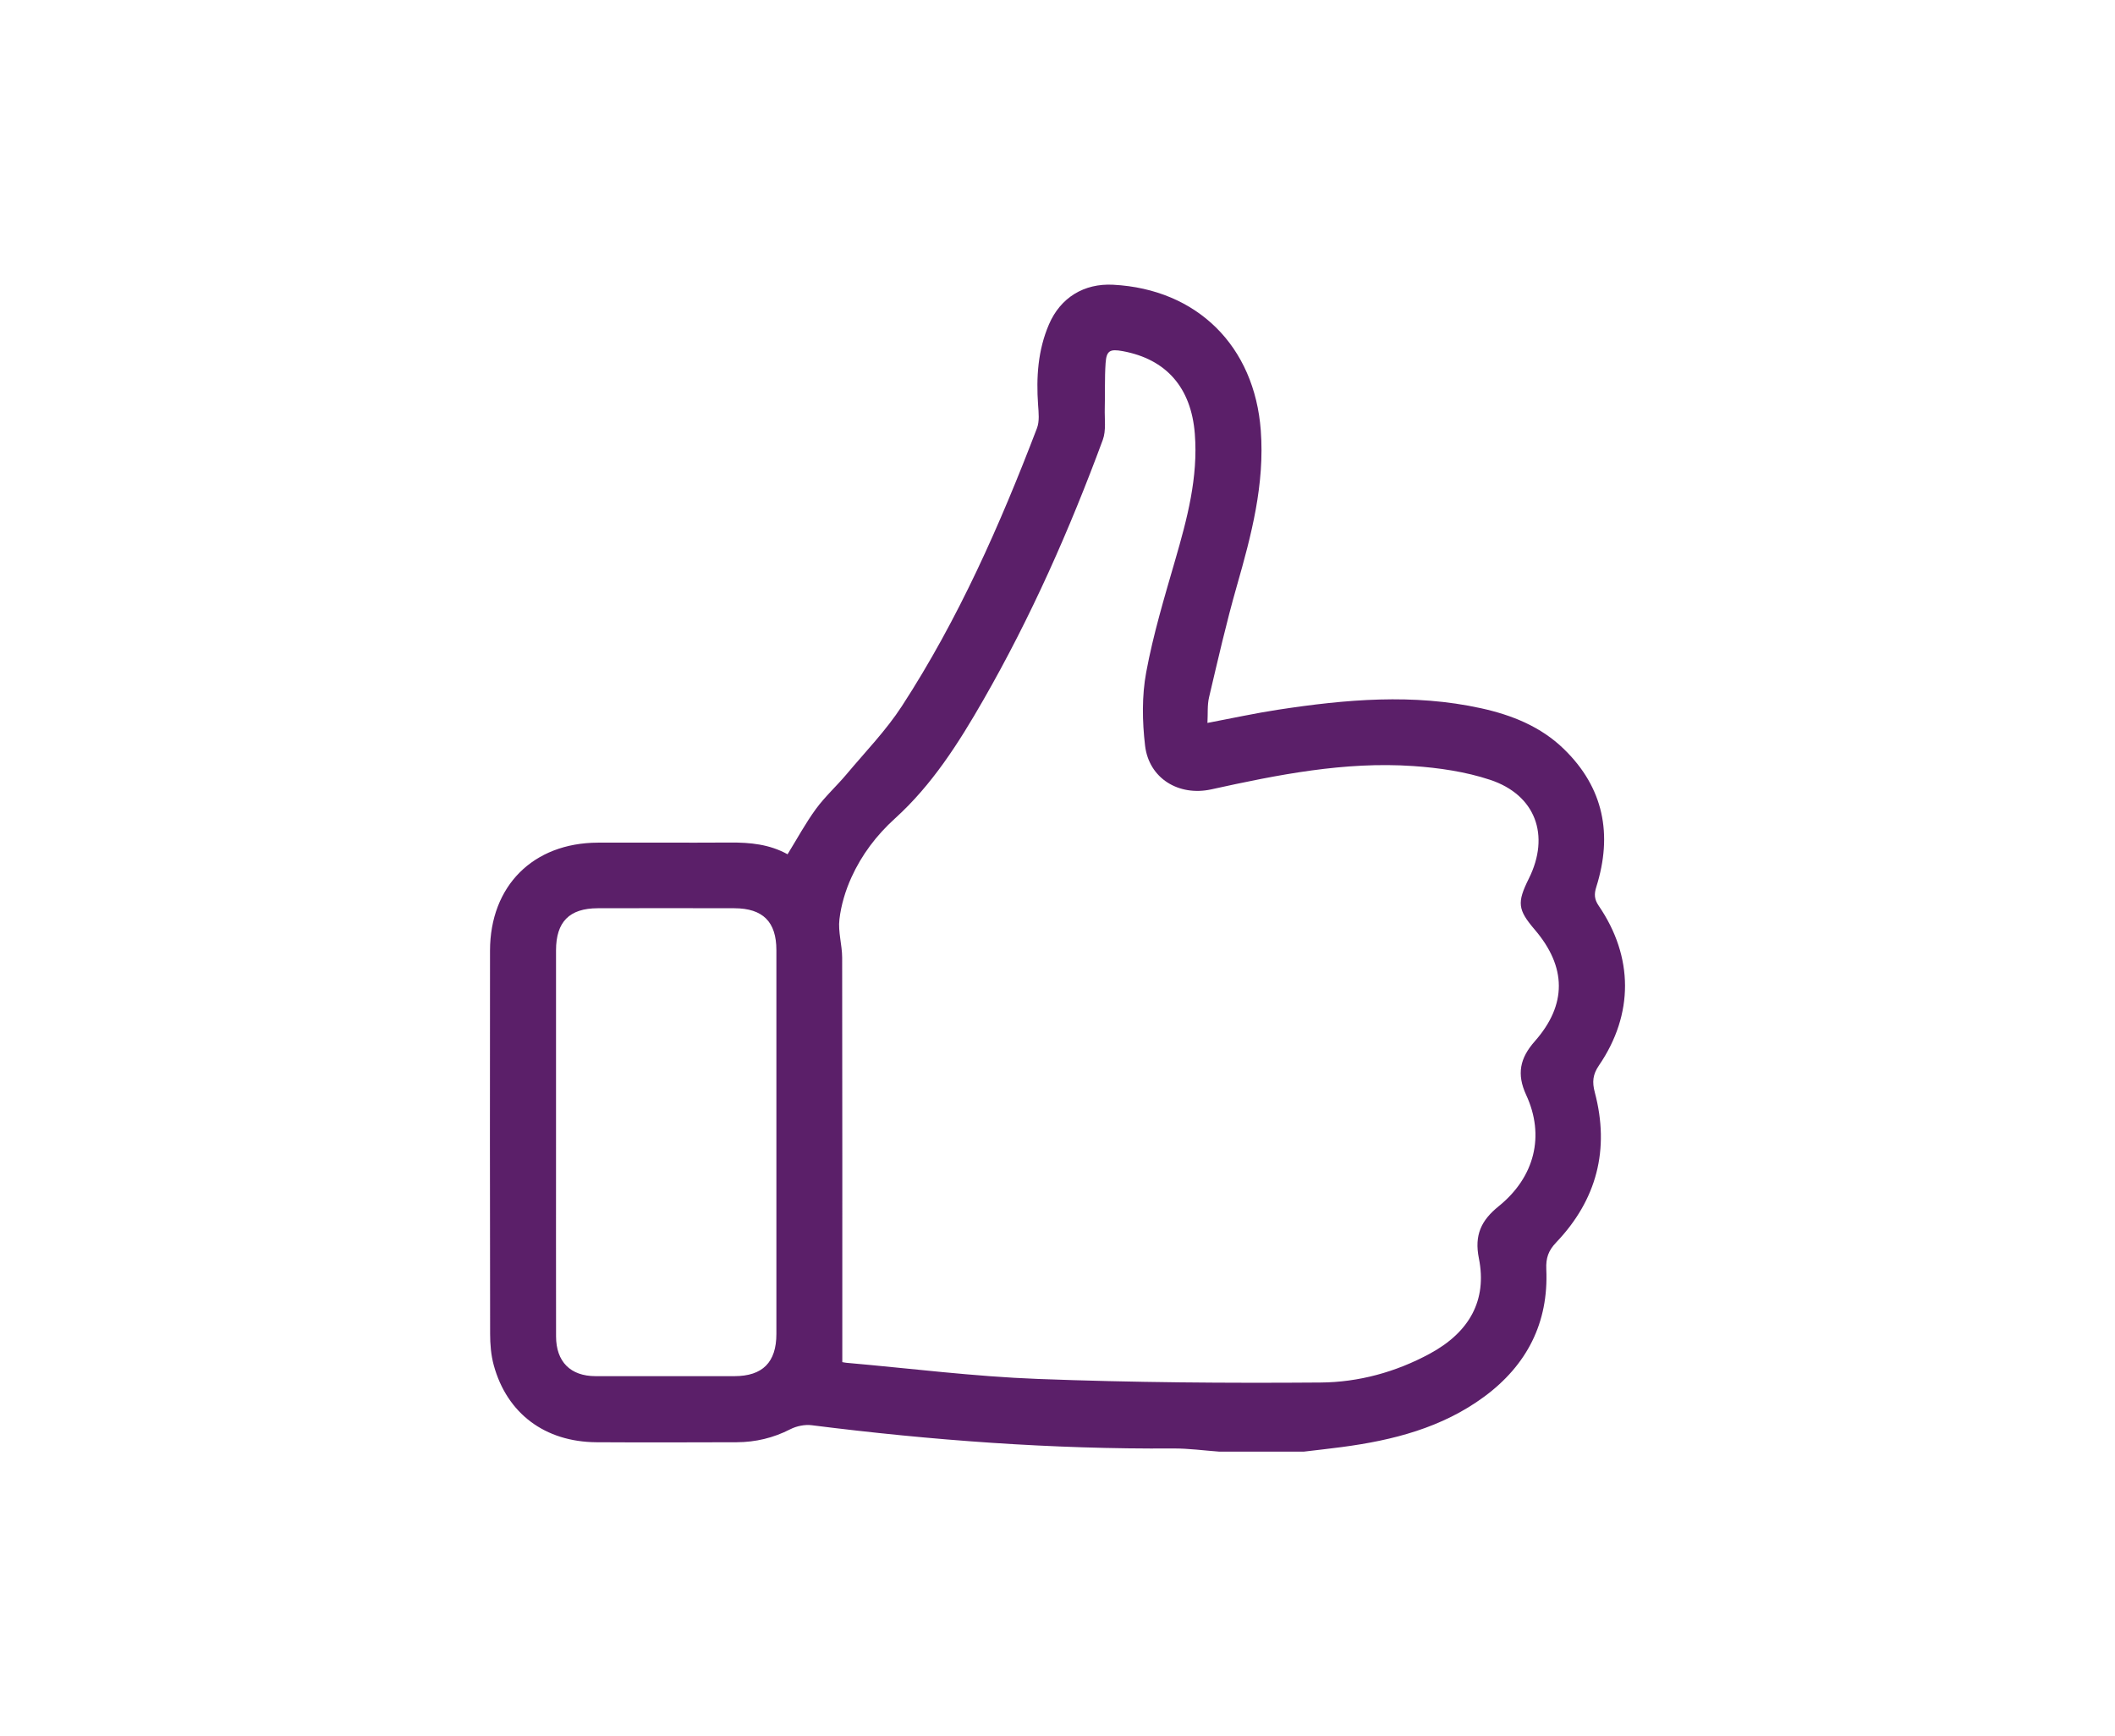 <?xml version="1.0" encoding="UTF-8"?>
<svg xmlns="http://www.w3.org/2000/svg" id="Layer_1" viewBox="0 0 611.3 501.85">
  <defs fill="#000000">
    <style>.cls-1{fill:#5b1f69;}</style>
  </defs>
  <path class="cls-1" d="m352.45,419.57c-4.47-.32-8.94-.95-13.4-.92-34.98.24-69.76-2.34-104.45-6.72-1.99-.25-4.37.24-6.17,1.16-4.91,2.52-10.06,3.74-15.52,3.76-13.51.04-27.02.08-40.53,0-14.87-.1-25.85-8.3-29.67-22.27-.8-2.92-1.05-6.07-1.05-9.11-.07-36.9-.07-73.79-.03-110.69.02-18.73,12.46-31.16,31.17-31.23,12.74-.04,25.48.05,38.22-.03,5.78-.04,11.39.49,16.61,3.39,2.76-4.47,5.2-9,8.21-13.11,2.64-3.6,6.02-6.65,8.9-10.09,5.41-6.46,11.37-12.59,15.93-19.61,16.33-25.12,28.37-52.41,39.04-80.32.77-2.01.49-4.51.33-6.76-.56-7.98-.06-15.81,3.14-23.25,3.33-7.76,10.14-11.92,18.58-11.47,24.31,1.29,40.85,17.78,42.65,42.14,1.15,15.55-2.71,30.21-6.92,44.91-3.04,10.62-5.49,21.42-8.03,32.18-.54,2.28-.32,4.74-.47,7.42,7.15-1.35,13.79-2.81,20.49-3.83,19.5-2.98,39.04-4.71,58.6-.41,8.91,1.96,17.27,5.31,23.91,11.76,11.58,11.23,14.15,24.77,9.39,39.89-.65,2.06-.58,3.56.68,5.41,10.12,14.78,10.18,31.39.09,46.17-1.78,2.6-2.01,4.76-1.2,7.8,4.37,16.48.58,31.06-11.19,43.39-2.22,2.33-2.98,4.46-2.83,7.75.69,15.42-5.61,27.71-17.95,36.81-12.19,8.98-26.38,12.6-41.1,14.55-3.68.49-7.36.89-11.05,1.33h-24.38Zm-109.02-25.88c.38.06.8.16,1.22.2,18.47,1.62,36.92,3.98,55.43,4.67,27.18,1.03,54.41,1.24,81.62,1.03,10.97-.08,21.7-3,31.55-8.33,11.47-6.2,16.62-15.45,14.19-27.58-1.34-6.69.65-10.94,5.73-15.04,10.43-8.44,13.39-20.39,7.95-32.15-2.81-6.07-1.81-10.67,2.49-15.54,9.35-10.59,9.17-21.49,0-32.23-4.95-5.79-5.19-7.83-1.73-14.78,6.21-12.47,1.98-24.2-11.23-28.56-7.08-2.34-14.74-3.46-22.22-3.97-19.8-1.35-39.11,2.51-58.32,6.74-9.39,2.06-18.03-3.14-19.15-12.65-.82-6.98-.95-14.33.33-21.2,2.03-10.95,5.27-21.7,8.38-32.43,3.46-11.95,6.66-23.87,5.67-36.5-1.04-13.29-8.21-21.56-20.86-23.88-3.68-.67-4.68-.15-4.93,3.48-.3,4.36-.12,8.74-.24,13.11-.08,3.04.43,6.34-.57,9.06-9.59,25.95-20.76,51.2-34.55,75.22-7.11,12.39-14.78,24.48-25.48,34.17-5.41,4.9-9.66,10.54-12.62,17.06-1.73,3.8-2.98,7.98-3.47,12.11-.43,3.61.78,7.39.79,11.09.07,38.85.04,77.7.04,116.88Zm-82.72-63.39c0,18.65-.02,37.31.01,55.96.01,7.33,4.17,11.48,11.4,11.49,13.39.02,26.78.02,40.17,0,8.11-.01,12.11-4,12.11-12.19.02-36.98.02-73.96,0-110.94,0-8.21-3.91-12.08-12.13-12.11-13.17-.03-26.34-.04-39.51,0-8.2.02-12.04,3.93-12.05,12.15-.01,18.54,0,37.09,0,55.63Z" fill="#000000"></path>
</svg>
